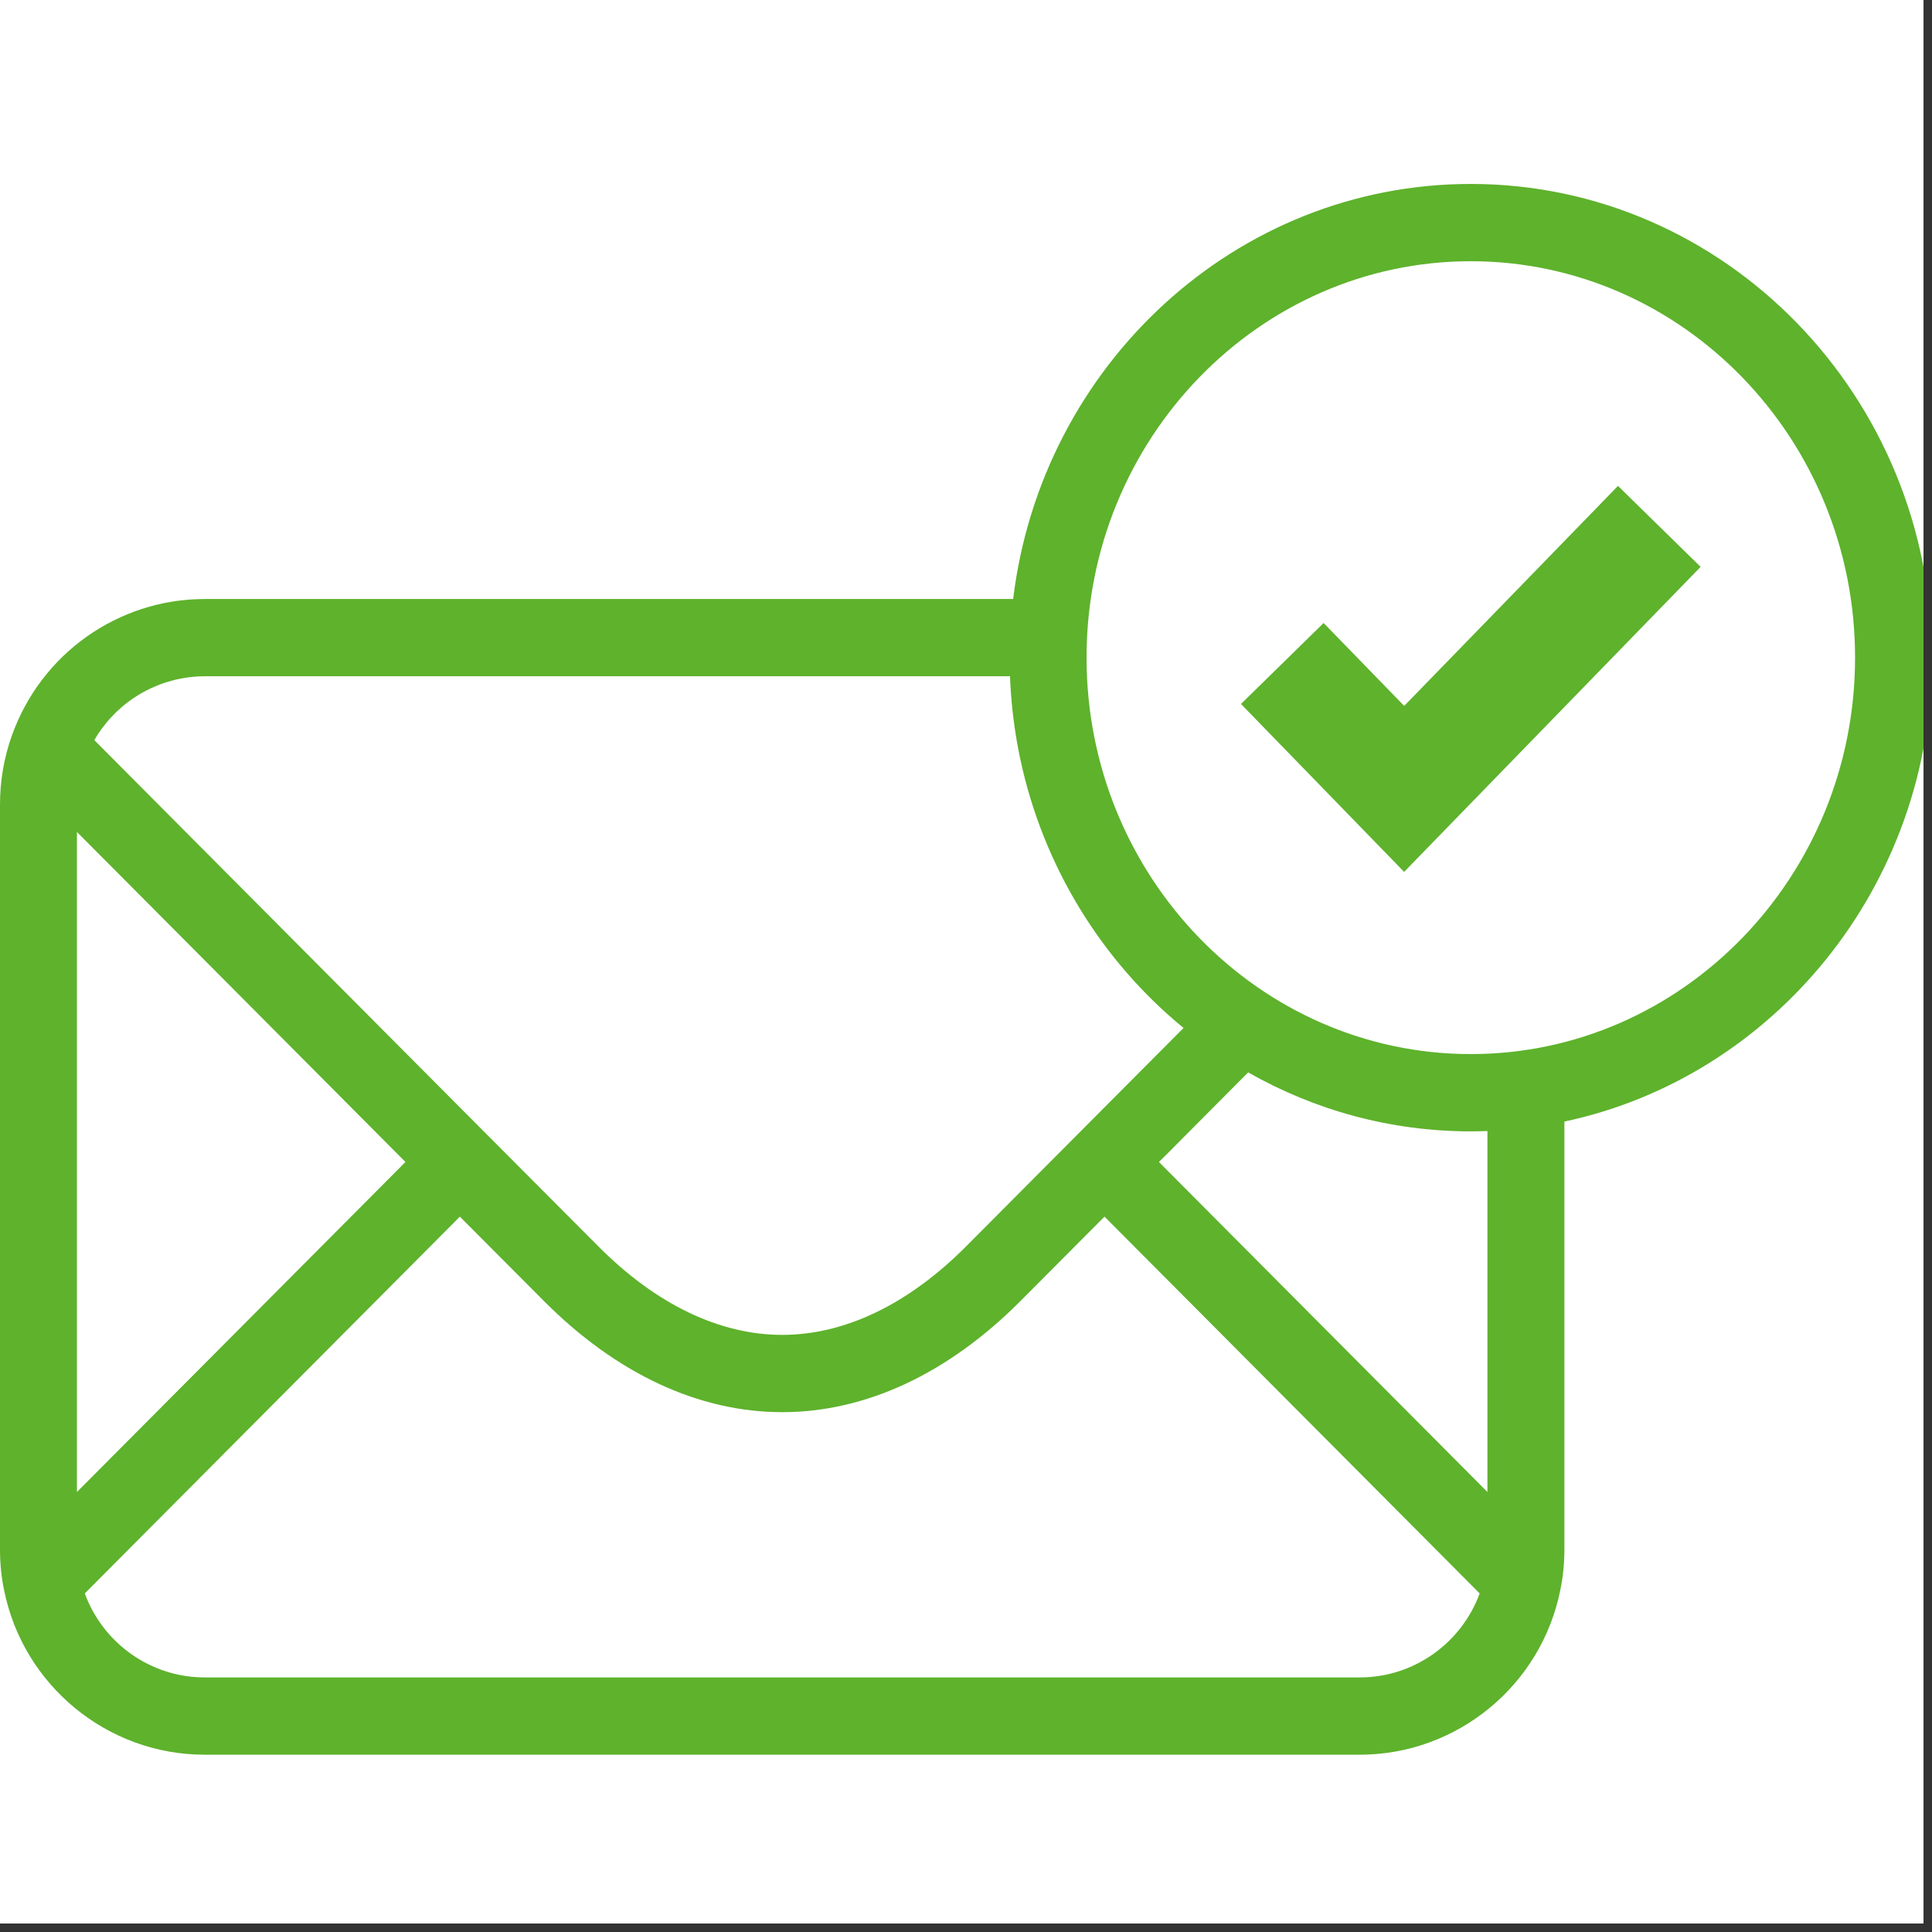 <svg xmlns="http://www.w3.org/2000/svg" xmlns:xlink="http://www.w3.org/1999/xlink" width="150" zoomAndPan="magnify" viewBox="0 0 112.5 112.5" height="150" preserveAspectRatio="xMidYMid meet" version="1.0"><rect x="0" y="0" width="112.5" height="112.5" fill="#333333" stroke="none"/><defs><clipPath id="96c1931800"><path d="M 0 0 L 112.004 0 L 112.004 112.004 L 0 112.004 Z M 0 0 " clip-rule="nonzero"/></clipPath><clipPath id="dda74efd86"><path d="M 0 10.711 L 112.004 10.711 L 112.004 102.176 L 0 102.176 Z M 0 10.711 " clip-rule="nonzero"/></clipPath></defs><g clip-path="url(#96c1931800)"><path fill="#ffffff" d="M 0 0 L 112.5 0 L 112.5 120 L 0 120 Z M 0 0 " fill-opacity="1" fill-rule="nonzero"/><path fill="#ffffff" d="M 0 0 L 112.5 0 L 112.5 112.5 L 0 112.5 Z M 0 0 " fill-opacity="1" fill-rule="nonzero"/><path fill="#ffffff" d="M 0 0 L 112.5 0 L 112.5 112.5 L 0 112.5 Z M 0 0 " fill-opacity="1" fill-rule="nonzero"/></g><path fill="#5eb22c" d="M 94.215 28.293 L 89.359 33.293 L 81.766 41.105 L 78.137 37.371 L 77.074 36.277 L 72.262 40.992 L 81.762 50.77 L 99.027 33.008 L 96.621 30.652 L 94.215 28.293 " fill-opacity="1" fill-rule="nonzero"/><g clip-path="url(#dda74efd86)"><path fill="#5eb22c" d="M 85.645 61.379 C 73.309 61.379 63.27 51.023 63.27 38.293 C 63.27 25.566 73.309 15.211 85.645 15.211 C 97.98 15.211 108.02 25.566 108.02 38.293 C 108.02 51.023 97.98 61.379 85.645 61.379 Z M 86.613 86.879 L 67.879 68.059 L 67.484 67.66 L 67.883 67.266 L 72.68 62.445 C 76.527 64.633 80.945 65.879 85.645 65.879 C 85.969 65.879 86.293 65.871 86.613 65.859 Z M 79.184 97.676 L 11.91 97.676 C 8.766 97.676 5.992 95.676 4.938 92.785 L 5.598 92.121 L 26.383 71.242 L 26.777 70.844 L 31.676 75.762 C 35.891 79.992 40.688 82.23 45.547 82.23 C 50.41 82.23 55.203 79.992 59.418 75.762 L 64.316 70.844 L 64.711 71.242 L 85.5 92.121 L 86.16 92.785 C 85.102 95.676 82.332 97.676 79.184 97.676 Z M 4.48 48.445 L 23.215 67.266 L 23.609 67.66 L 23.215 68.059 L 4.48 86.879 Z M 5.578 42.957 C 5.605 42.914 5.629 42.867 5.656 42.824 C 5.695 42.762 5.738 42.703 5.781 42.641 C 5.844 42.547 5.91 42.449 5.98 42.359 C 6.02 42.305 6.059 42.258 6.102 42.207 C 6.176 42.109 6.254 42.012 6.336 41.918 C 6.375 41.875 6.414 41.836 6.449 41.793 C 6.539 41.695 6.629 41.602 6.727 41.508 C 6.762 41.473 6.797 41.441 6.832 41.406 C 6.934 41.312 7.035 41.219 7.141 41.129 C 7.176 41.102 7.211 41.074 7.246 41.043 C 7.355 40.953 7.469 40.867 7.582 40.785 C 7.617 40.762 7.652 40.734 7.688 40.711 C 7.805 40.629 7.926 40.551 8.047 40.477 C 8.082 40.453 8.117 40.434 8.156 40.41 C 8.277 40.34 8.402 40.27 8.527 40.207 C 8.566 40.184 8.605 40.164 8.648 40.145 C 8.773 40.082 8.898 40.027 9.027 39.973 C 9.07 39.953 9.113 39.934 9.16 39.918 C 9.285 39.863 9.414 39.82 9.543 39.773 C 9.59 39.758 9.637 39.742 9.688 39.727 C 9.812 39.688 9.941 39.652 10.07 39.617 C 10.121 39.605 10.176 39.59 10.23 39.574 C 10.355 39.547 10.484 39.523 10.613 39.5 C 10.668 39.488 10.723 39.477 10.781 39.469 C 10.914 39.445 11.051 39.434 11.184 39.418 C 11.238 39.414 11.289 39.406 11.344 39.402 C 11.531 39.387 11.719 39.379 11.91 39.379 L 58.812 39.379 C 58.863 40.703 59.004 42.004 59.23 43.273 C 59.281 43.562 59.336 43.852 59.398 44.141 C 60.73 50.449 64.168 55.965 68.918 59.859 L 64.711 64.082 L 56.25 72.582 C 52.895 75.949 49.195 77.73 45.547 77.73 C 41.898 77.73 38.199 75.949 34.848 72.582 L 26.383 64.086 L 6.297 43.906 L 5.492 43.098 C 5.52 43.051 5.547 43.004 5.578 42.957 Z M 85.645 10.711 C 71.961 10.711 60.637 21.273 58.996 34.879 L 11.91 34.879 C 11.758 34.879 11.605 34.883 11.453 34.891 C 11.41 34.891 11.371 34.895 11.328 34.898 C 11.215 34.902 11.105 34.906 10.996 34.914 C 10.953 34.918 10.91 34.926 10.867 34.93 C 10.758 34.938 10.648 34.949 10.539 34.961 C 10.5 34.965 10.461 34.969 10.426 34.977 C 10.309 34.988 10.195 35.004 10.086 35.023 C 10.051 35.027 10.02 35.035 9.988 35.039 C 9.867 35.059 9.75 35.082 9.629 35.102 C 9.605 35.109 9.582 35.113 9.555 35.117 C 9.43 35.145 9.301 35.172 9.176 35.203 C 9.16 35.207 9.145 35.207 9.129 35.211 C 8.992 35.246 8.855 35.281 8.719 35.32 C 8.715 35.32 8.711 35.32 8.707 35.324 C 6.375 35.98 4.289 37.34 2.742 39.215 C 2.738 39.219 2.734 39.223 2.734 39.227 C 2.645 39.332 2.559 39.441 2.477 39.551 C 2.461 39.57 2.445 39.59 2.43 39.609 C 2.359 39.703 2.289 39.801 2.223 39.895 C 2.195 39.93 2.172 39.965 2.148 39.996 C 2.09 40.078 2.035 40.164 1.98 40.246 C 1.949 40.293 1.918 40.344 1.887 40.391 C 1.84 40.461 1.797 40.535 1.75 40.609 C 1.715 40.668 1.68 40.727 1.645 40.785 C 1.605 40.852 1.57 40.914 1.535 40.98 C 1.496 41.051 1.457 41.117 1.418 41.188 C 1.387 41.246 1.359 41.305 1.328 41.363 C 1.289 41.441 1.25 41.516 1.211 41.594 C 1.184 41.652 1.16 41.707 1.133 41.766 C 1.094 41.844 1.059 41.922 1.02 42.004 C 1.016 42.016 1.012 42.027 1.004 42.039 L 1.008 42.039 C 0.895 42.293 0.789 42.555 0.695 42.82 C 0.234 44.109 0 45.465 0 46.852 L 0 90.215 C 0 91.035 0.078 91.828 0.234 92.574 C 1.344 98.137 6.25 102.176 11.91 102.176 L 79.184 102.176 C 84.844 102.176 89.754 98.137 90.859 92.574 C 91.016 91.828 91.094 91.031 91.094 90.215 L 91.094 65.309 C 103.297 62.711 112.5 51.586 112.5 38.293 C 112.5 23.082 100.453 10.711 85.645 10.711 " fill-opacity="1" fill-rule="nonzero"/></g></svg>
